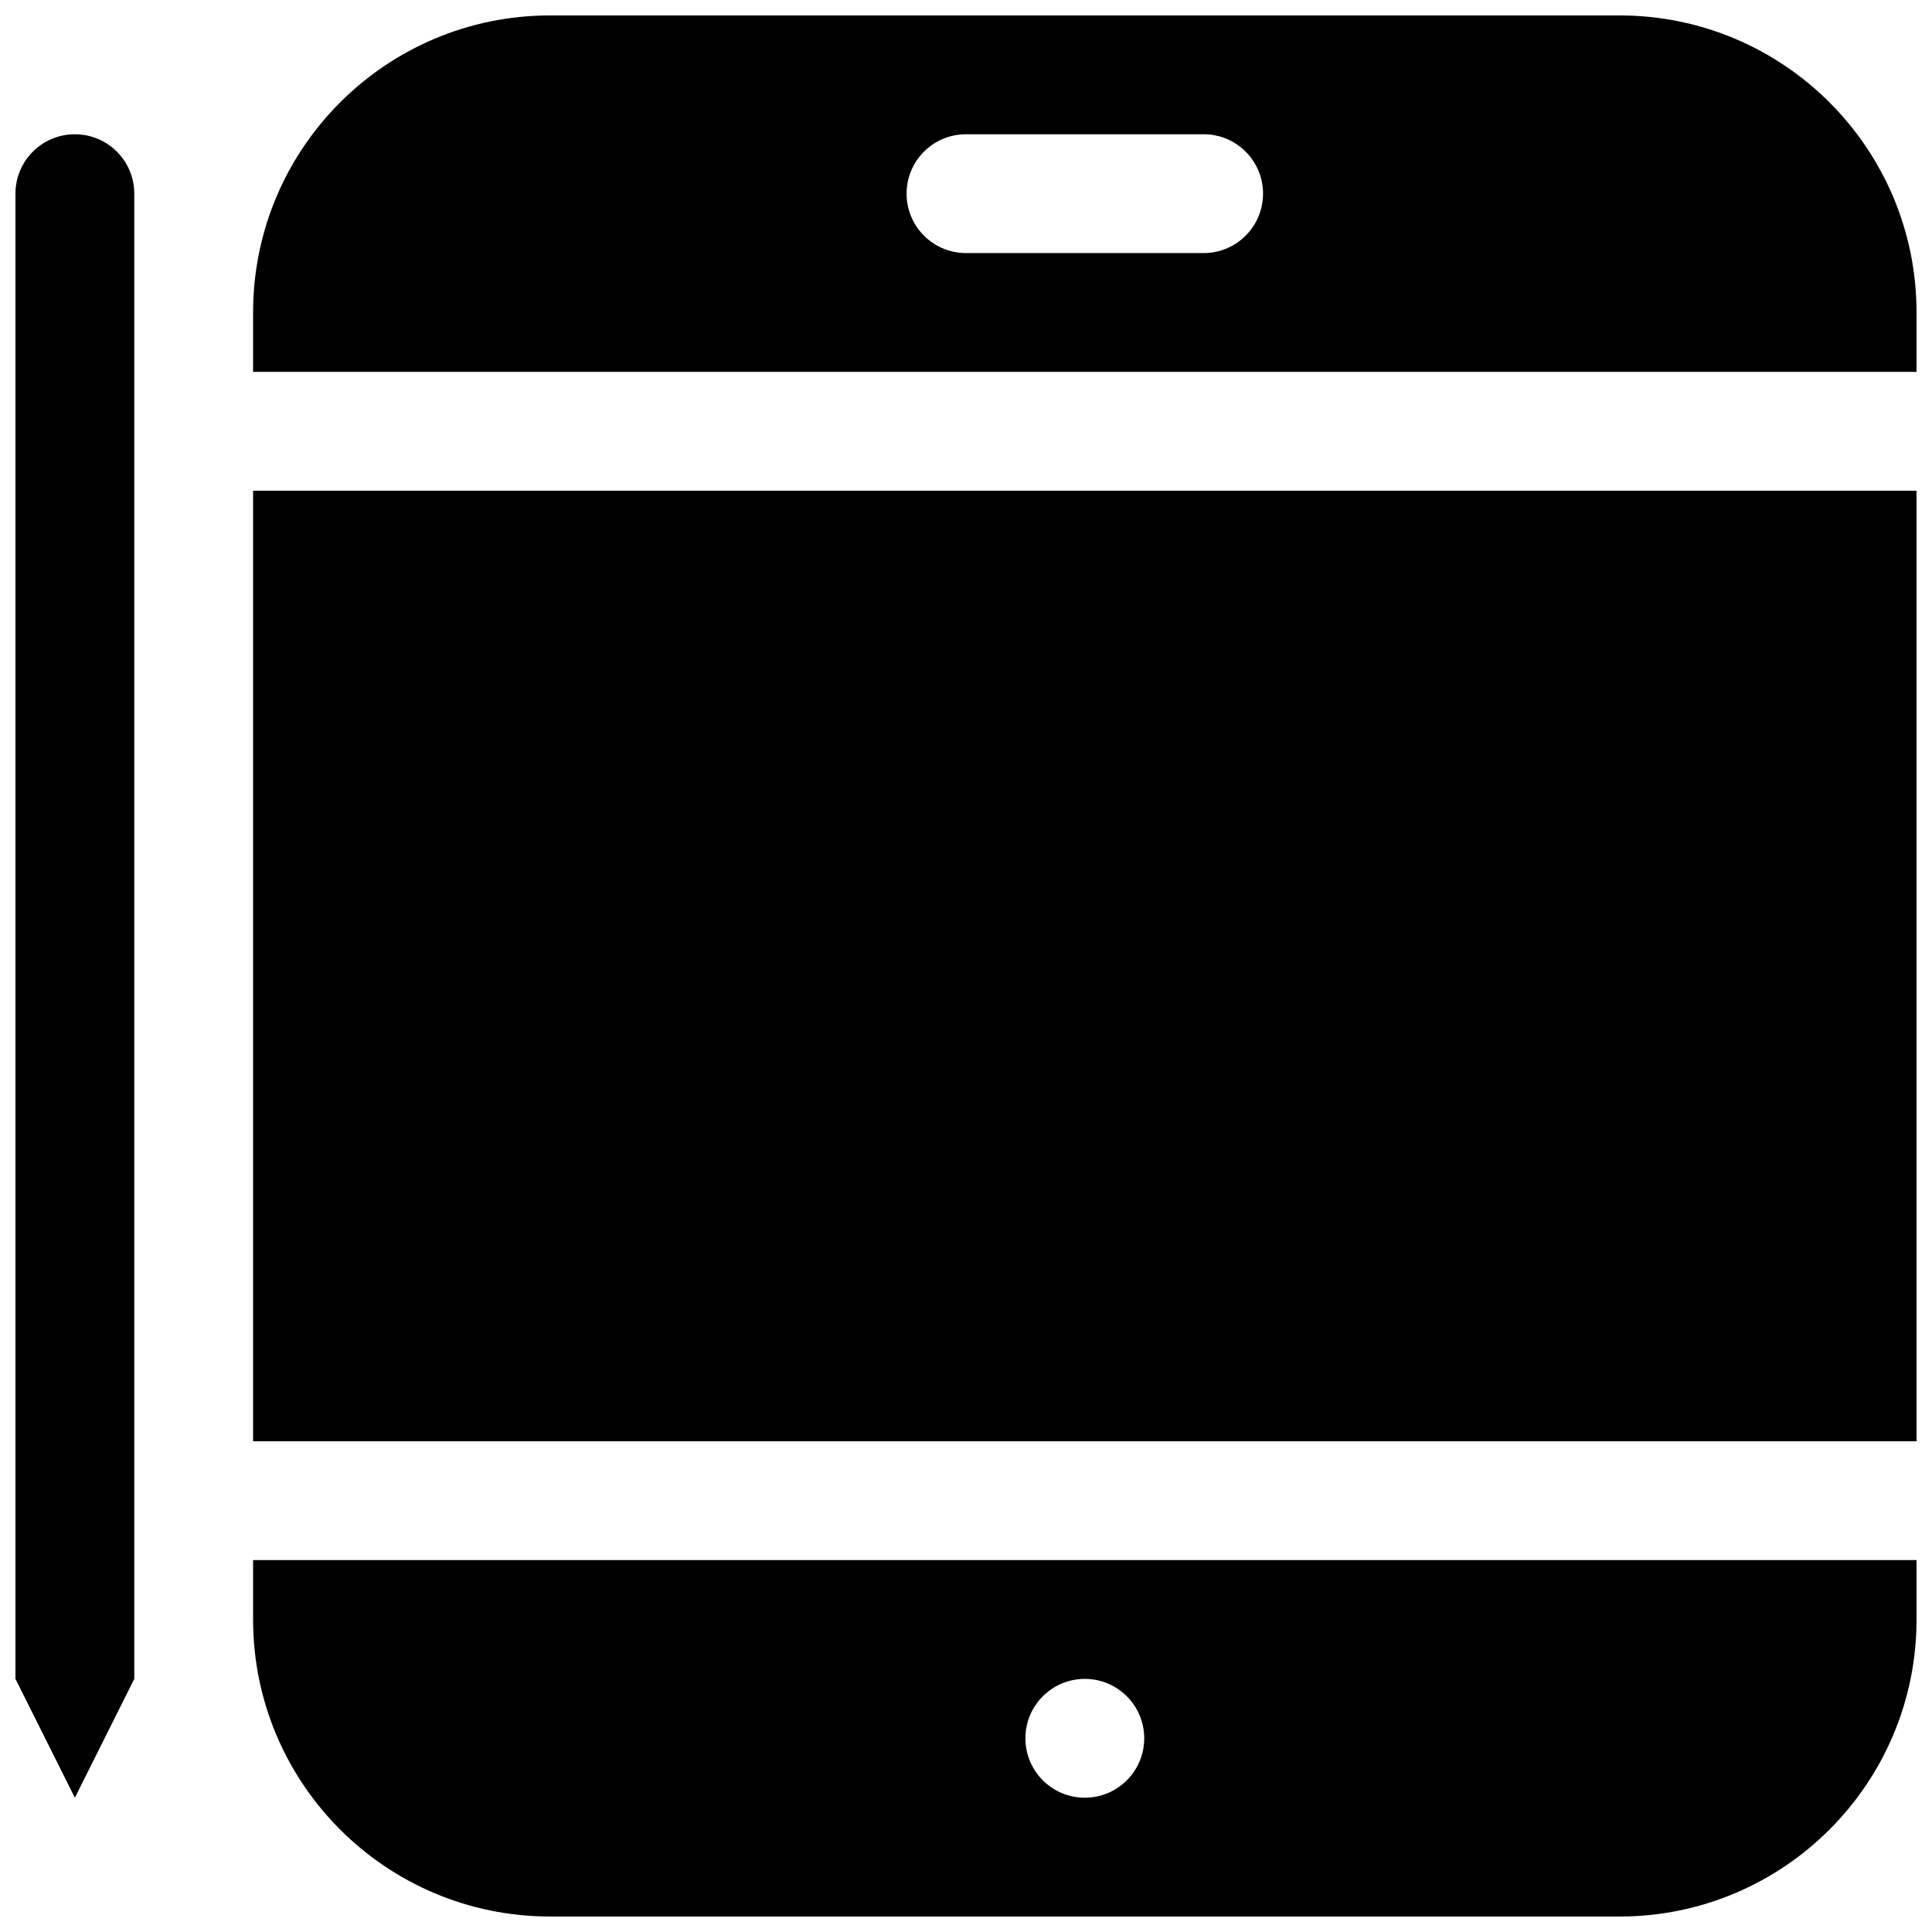 <?xml version="1.0" encoding="UTF-8"?>
<!-- The Best Svg Icon site in the world: iconSvg.co, Visit us! https://iconsvg.co -->
<svg width="800px" height="800px" version="1.1" viewBox="144 144 512 512" xmlns="http://www.w3.org/2000/svg">
 <defs>
  <clipPath id="d">
   <path d="m211 148.09h440.9v94.906h-440.9z"/>
  </clipPath>
  <clipPath id="c">
   <path d="m211 274h440.9v252h-440.9z"/>
  </clipPath>
  <clipPath id="b">
   <path d="m211 557h440.9v94.902h-440.9z"/>
  </clipPath>
  <clipPath id="a">
   <path d="m148.09 179h31.906v442h-31.906z"/>
  </clipPath>
 </defs>
 <g>
  <g clip-path="url(#d)">
   <path d="m289.79 148.09c-43.477 0-78.719 35.246-78.719 78.719v15.746h440.83v-15.746c0-43.473-35.242-78.719-78.719-78.719zm110.21 31.488c-8.695 0-15.746 7.047-15.746 15.742 0 8.695 7.051 15.746 15.746 15.746h62.977c8.695 0 15.742-7.051 15.742-15.746 0-8.695-7.047-15.742-15.742-15.742z" fill-rule="evenodd"/>
  </g>
  <g clip-path="url(#c)">
   <path d="m211.07 274.05v251.9h440.83v-251.9z"/>
  </g>
  <g clip-path="url(#b)">
   <path d="m211.07 573.18v-15.746h440.83v15.746c0 43.477-35.242 78.719-78.719 78.719h-283.39c-43.477 0-78.719-35.242-78.719-78.719zm236.16 31.488c0 8.695-7.047 15.742-15.742 15.742-8.695 0-15.746-7.047-15.746-15.742s7.051-15.746 15.746-15.746c8.695 0 15.742 7.051 15.742 15.746z" fill-rule="evenodd"/>
  </g>
  <g clip-path="url(#a)">
   <path d="m163.84 179.58c-8.691 0-15.742 7.047-15.742 15.742v393.6l15.742 31.488 15.746-31.488v-393.6c0-8.695-7.051-15.742-15.746-15.742z"/>
  </g>
 </g>
</svg>